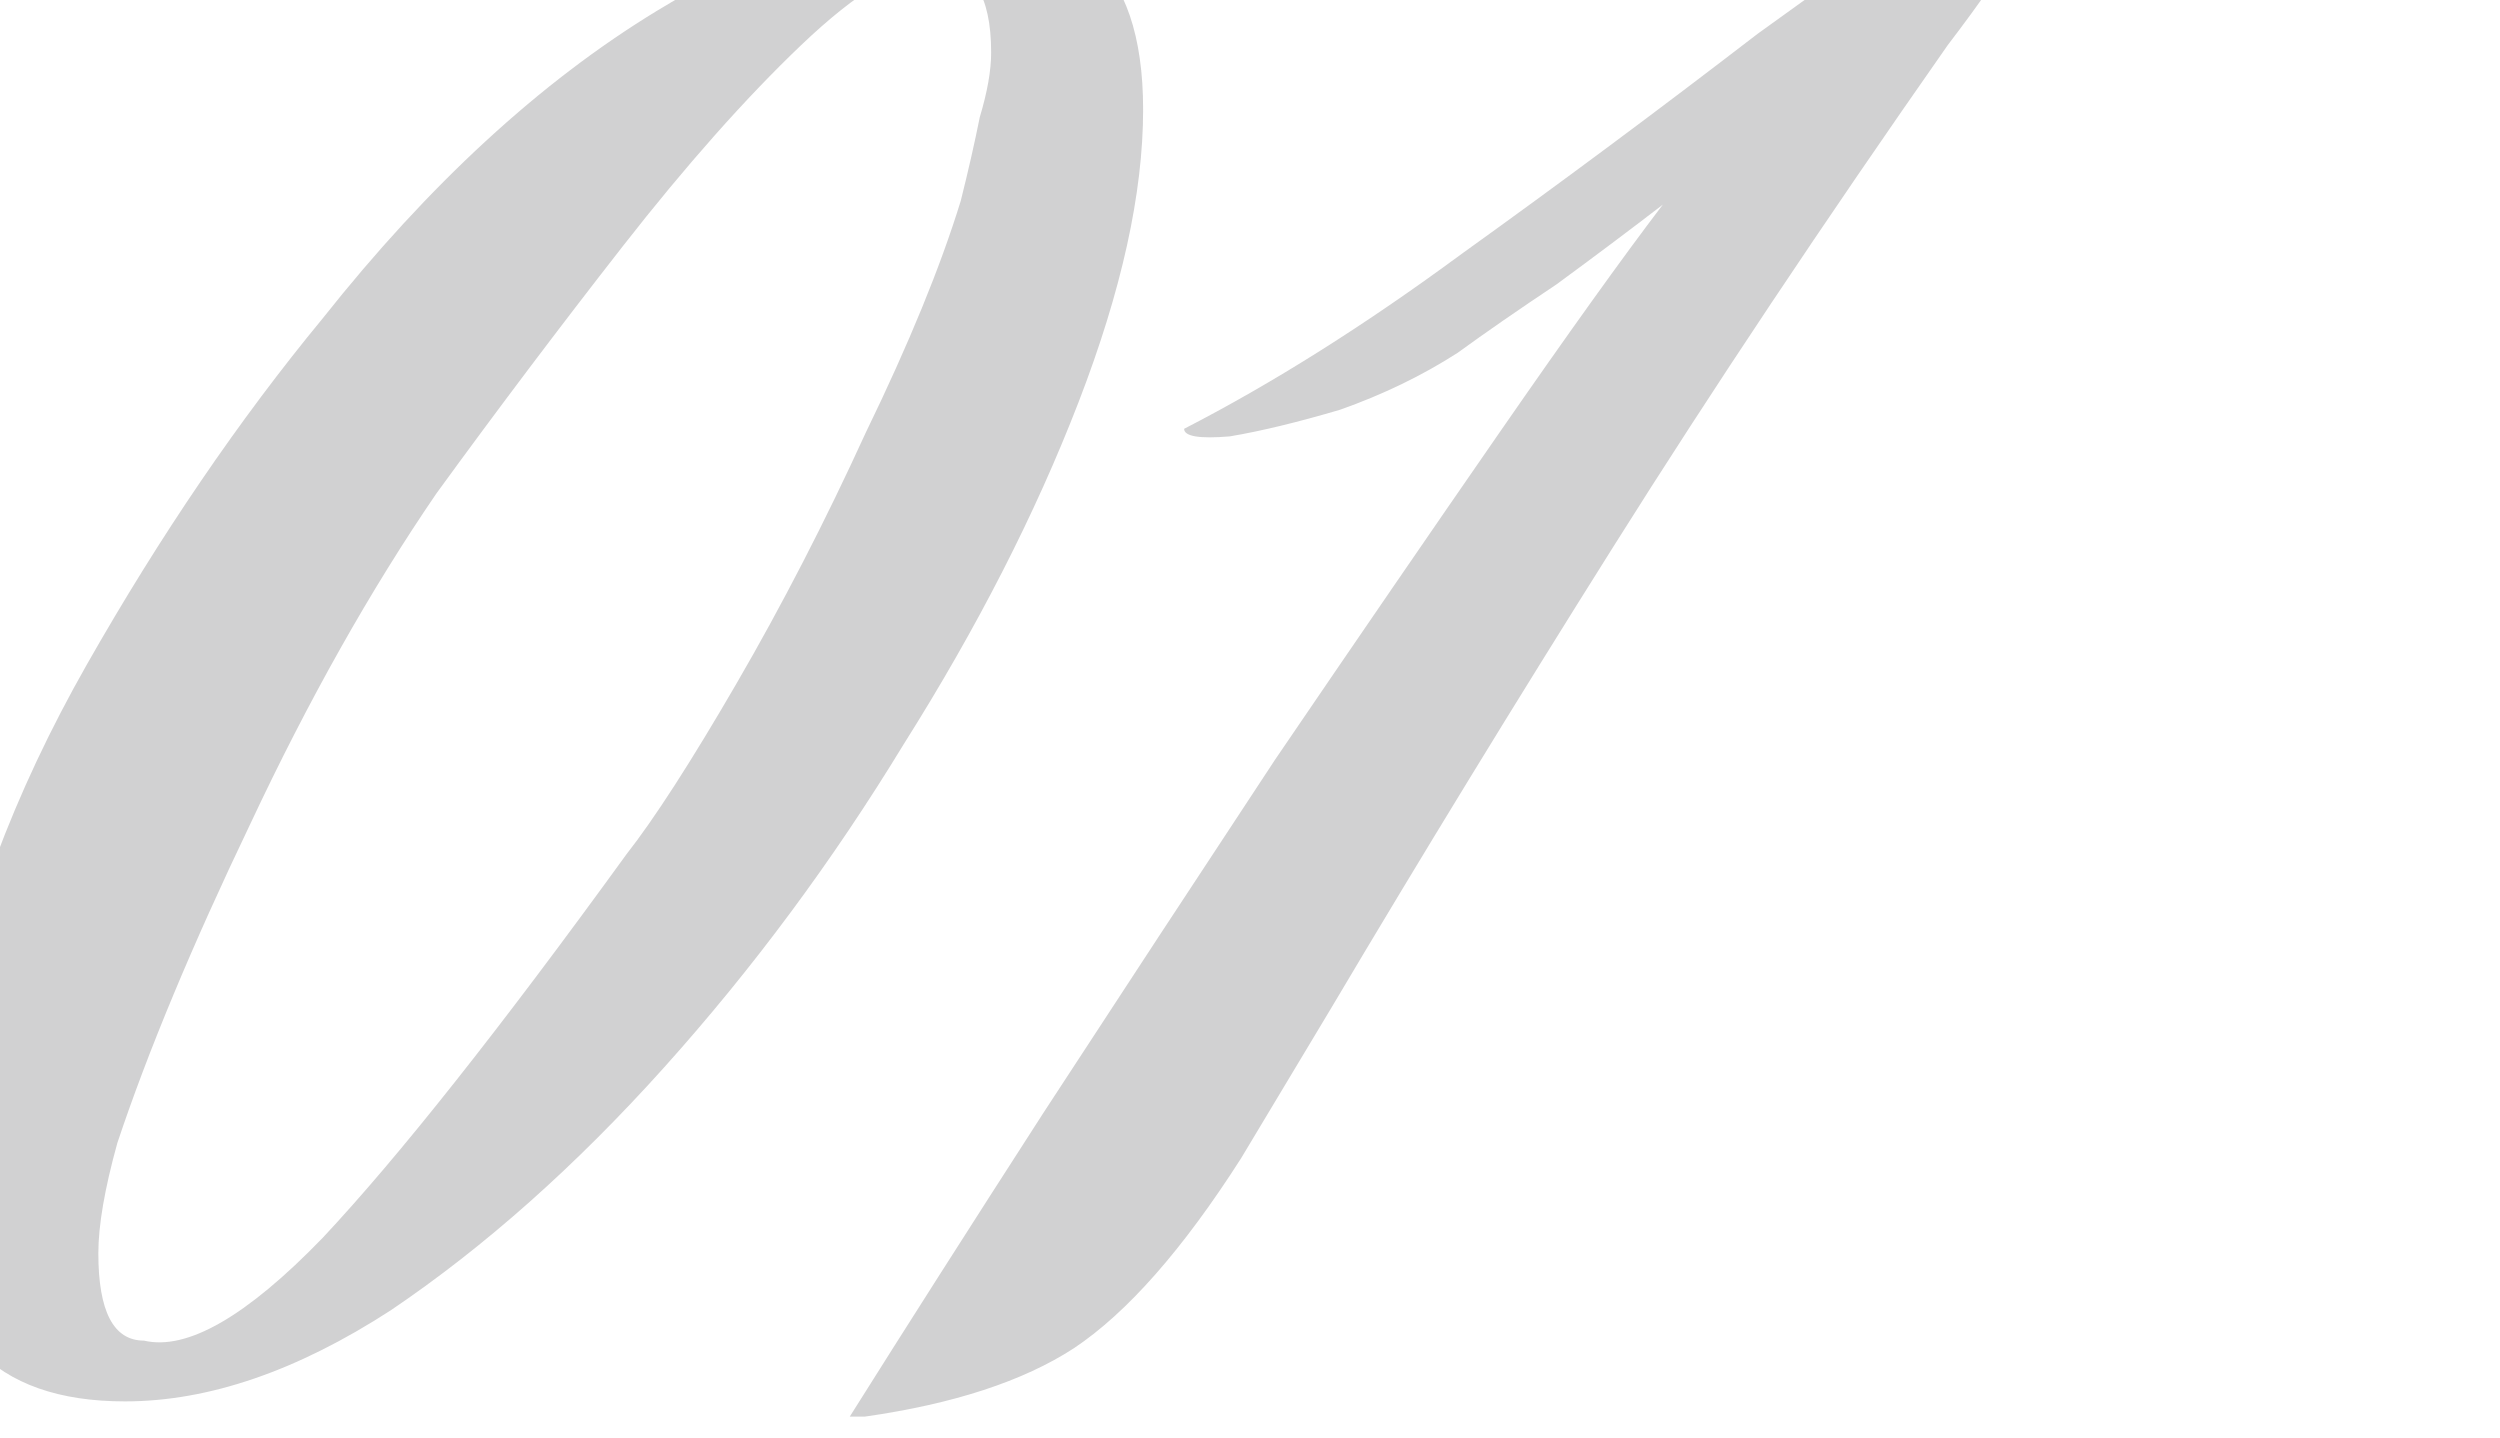 <?xml version="1.0" encoding="UTF-8"?> <svg xmlns="http://www.w3.org/2000/svg" width="113" height="65" viewBox="0 0 113 65" fill="none"><g clip-path="url(#clip0_172_2851)"><path opacity="0.2" d="M5.647 63.343C-0.306 63.343 -3.283 60.195 -3.283 53.899C-3.283 52.983 -3.226 52.01 -3.111 50.979C-2.997 49.834 -2.825 48.69 -2.596 47.545C-1.565 41.706 0.61 35.867 3.93 30.029C7.25 24.19 10.799 18.981 14.577 14.402C19.385 8.334 24.422 3.698 29.688 0.492C34.955 -2.713 39.248 -4.316 42.568 -4.316C45.43 -4.316 47.662 -3.572 49.265 -2.084C50.868 -0.71 51.669 1.637 51.669 4.957C51.669 8.735 50.696 13.143 48.75 18.18C46.804 23.217 44.171 28.369 40.85 33.635C37.645 38.901 34.039 43.767 30.032 48.232C26.025 52.697 21.904 56.36 17.668 59.222C13.432 61.97 9.425 63.343 5.647 63.343ZM6.506 60.596C8.452 61.054 11.142 59.508 14.577 55.959C18.011 52.296 22.59 46.514 28.315 38.615C29.574 37.012 31.234 34.436 33.295 30.887C35.355 27.338 37.302 23.561 39.133 19.554C41.08 15.547 42.511 12.055 43.426 9.078C43.77 7.705 44.056 6.445 44.285 5.3C44.629 4.156 44.8 3.183 44.8 2.381C44.8 -0.252 43.942 -1.569 42.224 -1.569C40.736 -1.569 38.733 -0.366 36.214 2.038C33.695 4.442 31.005 7.476 28.143 11.139C25.281 14.803 22.476 18.523 19.728 22.301C16.752 26.652 13.947 31.632 11.314 37.241C8.681 42.736 6.677 47.545 5.303 51.666C4.731 53.727 4.445 55.387 4.445 56.646C4.445 59.279 5.132 60.596 6.506 60.596ZM38.41 64.03C40.929 60.023 43.848 55.444 47.168 50.292C50.603 45.026 54.094 39.703 57.643 34.322C61.307 28.941 64.684 24.018 67.775 19.554C70.866 15.089 73.328 11.654 75.159 9.25C73.671 10.395 72.068 11.597 70.351 12.856C68.634 14.001 67.145 15.031 65.886 15.947C64.283 16.978 62.509 17.836 60.563 18.523C58.617 19.096 56.956 19.496 55.583 19.725C54.209 19.84 53.522 19.725 53.522 19.382C57.529 17.321 61.708 14.688 66.058 11.482C70.523 8.277 74.988 4.957 79.452 1.522L83.746 -1.569C85.463 -2.828 86.894 -3.686 88.039 -4.144C89.183 -4.717 90.214 -5.06 91.13 -5.175C92.275 -5.175 92.389 -4.431 91.473 -2.942C90.672 -1.569 89.527 0.091 88.039 2.038C82.429 10.052 77.392 17.607 72.927 24.705C68.462 31.803 64.226 38.73 60.219 45.484L56.098 52.353C53.465 56.474 50.946 59.337 48.542 60.939C46.252 62.428 43.104 63.458 39.097 64.03H38.41Z" fill="#1C1D20"></path></g><defs><clipPath id="clip0_172_2851"><rect width="113" height="65" fill="white"></rect></clipPath></defs></svg> 